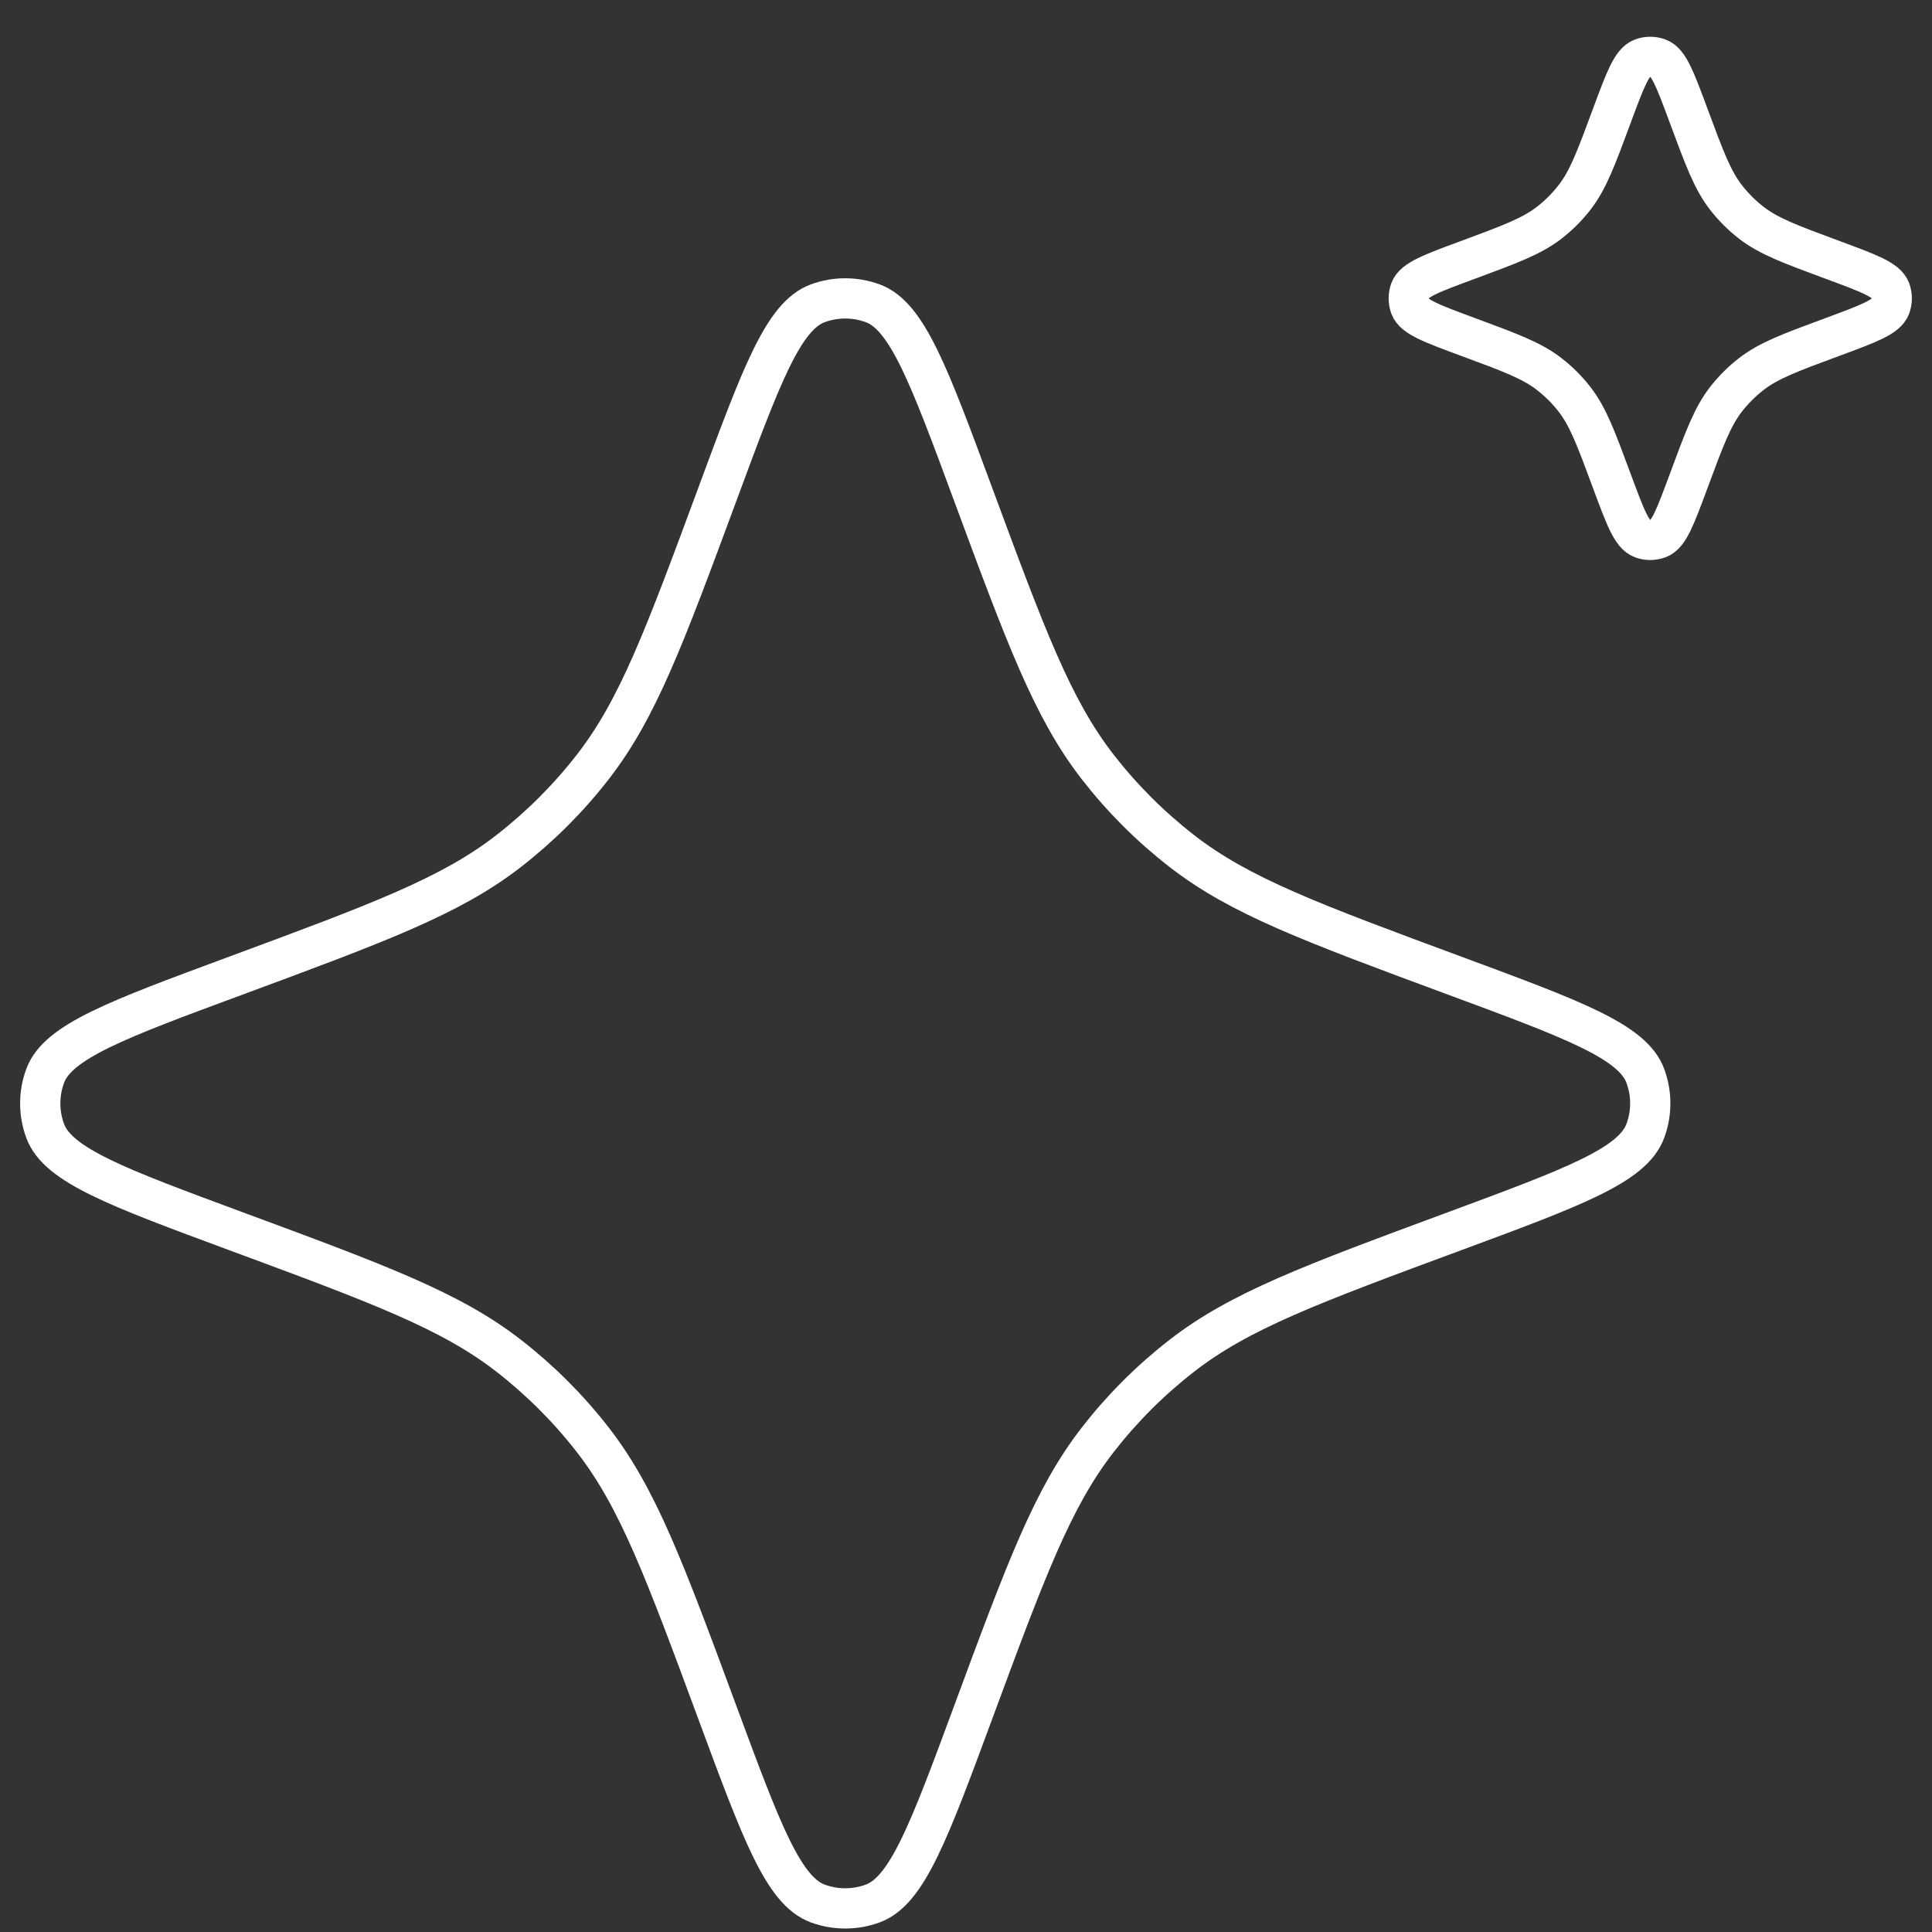 <?xml version="1.0" encoding="UTF-8"?> <svg xmlns="http://www.w3.org/2000/svg" width="48" height="48" viewBox="0 0 48 48" fill="none"><rect x="0" y="0" width="48" height="48" fill="#333333" stroke="none"/><path d="M17.83 12.261C18.918 9.32 19.462 7.85 20.317 7.535C20.758 7.373 21.242 7.373 21.683 7.535C22.538 7.85 23.082 9.32 24.17 12.261C25.489 15.826 26.149 17.608 27.271 19.053C27.877 19.834 28.58 20.536 29.361 21.143C30.805 22.265 32.588 22.924 36.152 24.244C39.093 25.332 40.564 25.876 40.878 26.731C41.041 27.172 41.041 27.656 40.878 28.096C40.564 28.951 39.093 29.495 36.152 30.584C32.588 31.903 30.805 32.562 29.361 33.684C28.58 34.291 27.877 34.993 27.271 35.774C26.149 37.219 25.489 39.001 24.17 42.566C23.082 45.507 22.538 46.977 21.683 47.292C21.242 47.454 20.758 47.454 20.317 47.292C19.462 46.977 18.918 45.507 17.83 42.566C16.511 39.001 15.851 37.219 14.729 35.774C14.123 34.993 13.42 34.291 12.639 33.684C11.195 32.562 9.412 31.903 5.848 30.584C2.907 29.495 1.436 28.951 1.122 28.096C0.959 27.656 0.959 27.172 1.122 26.731C1.436 25.876 2.907 25.332 5.848 24.244C9.412 22.924 11.195 22.265 12.639 21.143C13.42 20.536 14.123 19.834 14.729 19.053C15.851 17.608 16.511 15.826 17.83 12.261Z" stroke="white" stroke-linecap="round"></path><path d="M40.049 2.868C40.376 1.986 40.539 1.544 40.795 1.45C40.927 1.401 41.073 1.401 41.205 1.45C41.461 1.544 41.624 1.986 41.951 2.868C42.347 3.937 42.545 4.472 42.881 4.905C43.063 5.14 43.274 5.35 43.508 5.532C43.942 5.869 44.476 6.067 45.546 6.463C46.428 6.789 46.869 6.952 46.964 7.209C47.012 7.341 47.012 7.486 46.964 7.618C46.869 7.875 46.428 8.038 45.546 8.365C44.476 8.76 43.942 8.958 43.508 9.295C43.274 9.477 43.063 9.687 42.881 9.922C42.545 10.355 42.347 10.89 41.951 11.959C41.624 12.841 41.461 13.283 41.205 13.377C41.073 13.426 40.927 13.426 40.795 13.377C40.539 13.283 40.376 12.841 40.049 11.959C39.653 10.89 39.455 10.355 39.119 9.922C38.937 9.687 38.726 9.477 38.492 9.295C38.058 8.958 37.524 8.76 36.454 8.365C35.572 8.038 35.131 7.875 35.036 7.618C34.988 7.486 34.988 7.341 35.036 7.209C35.131 6.952 35.572 6.789 36.454 6.463C37.524 6.067 38.058 5.869 38.492 5.532C38.726 5.35 38.937 5.14 39.119 4.905C39.455 4.472 39.653 3.937 40.049 2.868Z" stroke="white" stroke-linecap="round"></path></svg> 